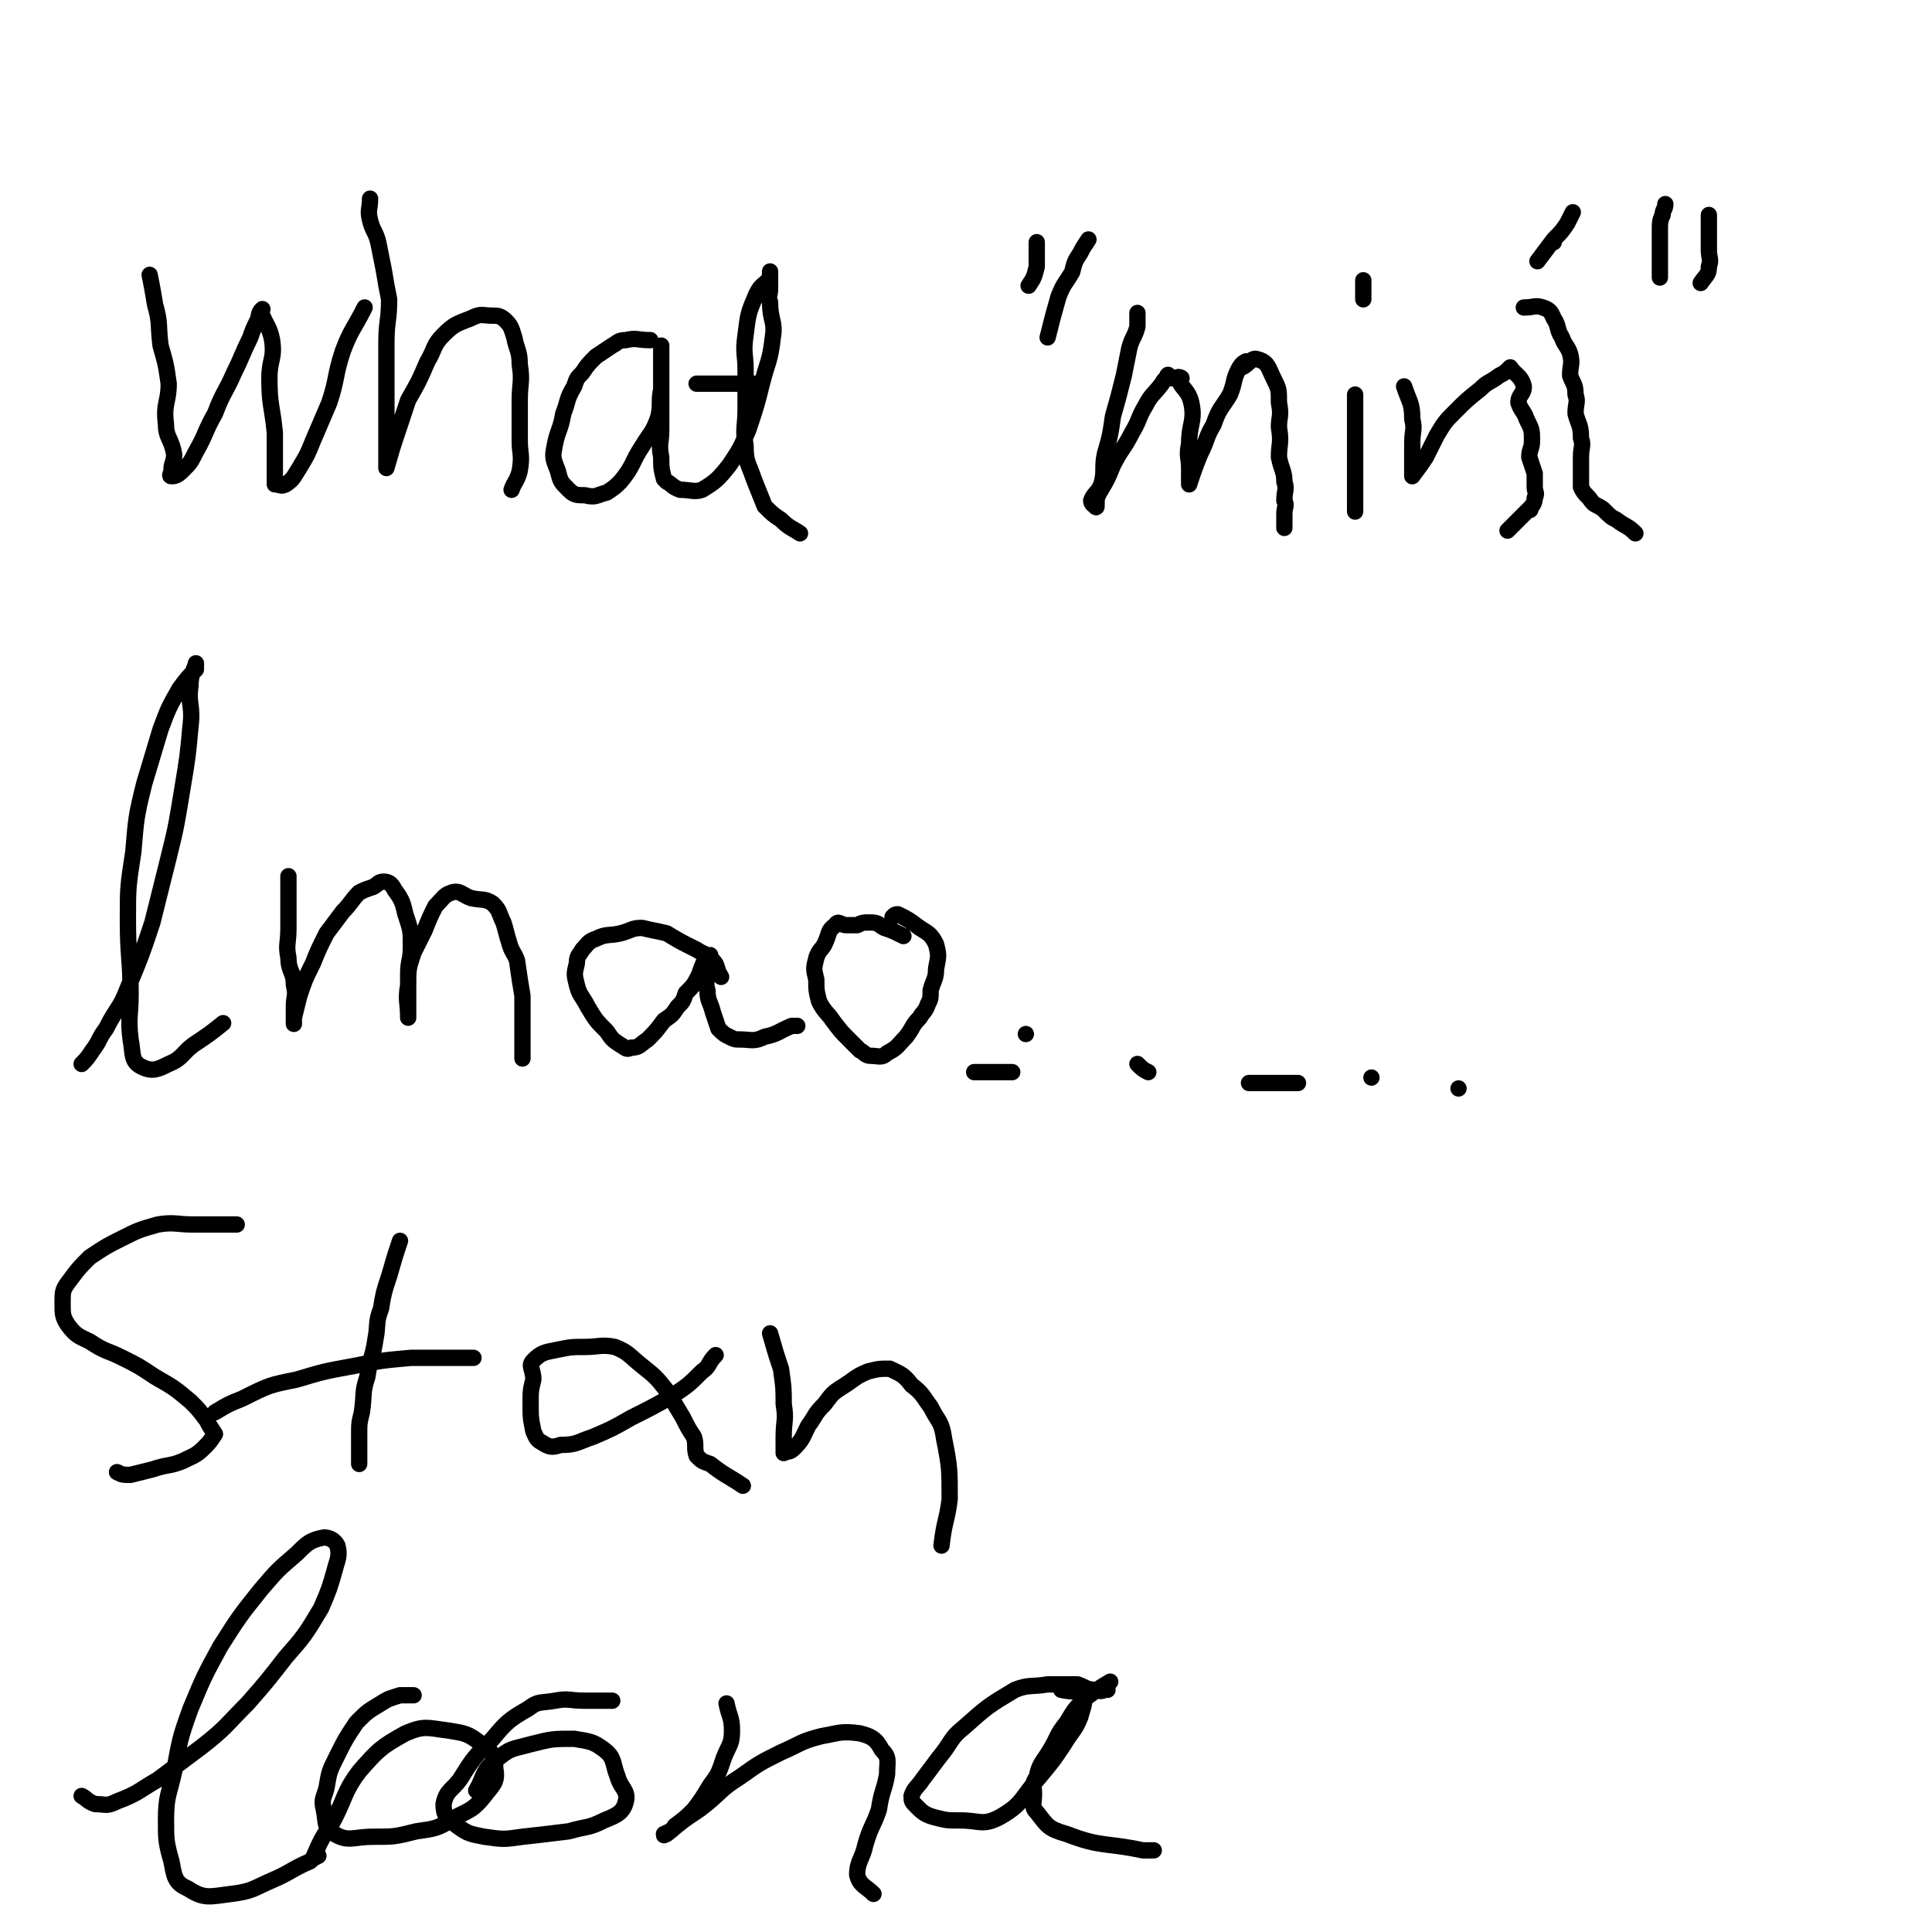 <svg viewBox='0 0 710 710' version='1.1' xmlns='http://www.w3.org/2000/svg' xmlns:xlink='http://www.w3.org/1999/xlink'><g fill='none' stroke='#000000' stroke-width='6' stroke-linecap='round' stroke-linejoin='round'><path d='M55,101c0,0 0,0 0,0 0,0 0,0 0,0 0,0 0,0 0,0 0,0 0,0 0,0 0,0 0,0 0,0 1,5 1,5 2,11 2,7 1,7 2,15 2,7 2,7 3,14 0,7 -2,7 -1,15 0,5 2,5 3,11 0,3 -1,3 -1,6 0,1 -1,2 0,2 1,0 2,0 4,-2 3,-3 3,-3 5,-7 4,-7 3,-7 7,-14 3,-8 4,-8 7,-15 3,-6 3,-7 6,-13 1,-3 1,-3 3,-7 0,-2 1,-3 1,-3 1,-1 0,0 0,1 0,0 0,0 0,0 2,5 3,5 4,10 1,7 -1,7 -1,14 0,10 1,10 2,20 0,5 0,5 0,11 0,3 0,3 0,6 0,1 0,1 0,2 0,0 0,0 0,0 2,0 2,1 4,0 3,-2 3,-3 5,-6 3,-5 3,-5 5,-10 3,-7 3,-7 6,-14 3,-9 2,-10 5,-19 3,-8 4,-8 8,-16 '/><path d='M136,73c0,0 0,0 0,0 0,0 0,0 0,0 0,0 0,0 0,0 0,0 0,0 0,0 0,4 -1,4 0,8 1,4 2,4 3,8 1,5 1,5 2,10 1,6 1,6 2,11 0,8 -1,8 -1,16 0,8 0,8 0,16 0,7 0,7 0,13 0,5 0,5 0,10 0,4 0,4 0,7 0,0 0,0 0,0 0,0 0,0 0,0 0,0 0,0 0,0 0,0 0,0 0,0 2,-7 2,-7 4,-13 2,-6 2,-6 4,-12 4,-7 4,-7 7,-14 3,-5 2,-6 6,-10 4,-4 5,-4 10,-6 4,-2 4,-1 8,-1 2,0 3,0 5,2 2,2 2,3 3,6 1,5 2,5 2,10 1,6 0,7 0,13 0,7 0,7 0,15 0,5 1,5 0,11 -1,4 -2,4 -3,7 '/><path d='M239,125c0,0 0,0 0,0 0,0 0,0 0,0 0,0 0,0 0,0 -5,0 -5,-1 -9,0 -3,0 -3,1 -5,2 -3,2 -3,2 -6,4 -3,3 -3,3 -5,6 -2,2 -2,2 -3,5 -3,5 -2,5 -4,10 -1,6 -2,6 -3,11 -1,5 -1,5 1,10 1,4 1,4 4,7 2,2 3,2 6,2 4,1 4,0 8,-1 3,-2 3,-2 5,-4 5,-6 4,-7 8,-13 3,-5 4,-5 6,-11 1,-5 0,-5 1,-10 0,-5 0,-5 0,-9 0,-3 0,-4 0,-7 0,0 0,1 0,1 0,0 0,0 0,0 0,0 0,0 0,0 0,3 0,3 0,6 0,5 0,5 0,11 0,6 0,6 0,13 0,5 -1,5 0,10 0,4 0,4 1,8 0,0 0,0 1,1 2,1 2,2 5,3 4,0 5,1 8,0 5,-3 6,-4 10,-9 4,-6 4,-6 7,-13 3,-9 3,-9 5,-17 2,-8 3,-8 4,-17 1,-6 -1,-6 -1,-13 -1,-2 0,-2 0,-5 0,-3 0,-5 0,-6 0,-1 0,1 0,2 0,0 0,0 0,0 0,0 0,0 0,0 -2,3 -3,2 -5,6 -3,7 -3,7 -4,15 -1,7 0,7 0,13 0,7 0,7 0,14 0,7 -1,7 0,14 0,6 1,6 3,12 2,5 2,5 4,10 3,3 3,3 6,5 3,3 4,3 7,5 '/><path d='M256,141c0,0 0,0 0,0 0,0 0,0 0,0 0,0 0,0 0,0 0,0 0,0 0,0 0,0 0,0 0,0 5,0 5,0 11,0 5,0 5,0 10,0 1,0 1,0 2,0 '/><path d='M381,89c0,0 0,0 0,0 0,0 0,0 0,0 0,0 0,0 0,0 0,0 0,0 0,0 0,2 0,2 0,4 0,3 0,3 0,5 -1,4 -1,4 -3,7 '/><path d='M400,88c0,0 0,0 0,0 0,0 0,0 0,0 0,0 0,0 0,0 0,0 0,0 0,0 -2,3 -2,3 -3,5 -2,3 -2,3 -3,7 -3,5 -3,4 -5,9 -2,7 -2,7 -4,15 '/><path d='M418,115c0,0 0,0 0,0 0,0 0,0 0,0 0,0 0,0 0,0 0,3 0,3 0,5 -1,4 -2,4 -3,8 -1,5 -1,5 -2,10 -2,8 -2,8 -4,15 -1,7 -1,7 -3,14 -1,5 0,6 -1,10 -1,4 -3,4 -4,7 0,1 1,2 2,2 0,1 -1,0 0,-1 0,-2 0,-2 1,-4 3,-5 3,-5 5,-10 3,-6 4,-6 7,-12 3,-5 2,-5 5,-10 2,-4 3,-4 6,-8 1,-2 2,-2 2,-3 1,-1 -1,1 0,1 1,0 4,0 5,0 1,0 -2,-1 -1,0 1,4 4,4 5,10 1,6 -1,7 -1,14 -1,5 0,5 0,9 0,3 0,3 0,5 0,1 0,1 0,1 0,0 0,0 0,0 0,0 0,0 0,0 2,-6 2,-6 4,-11 3,-6 2,-6 5,-11 2,-6 3,-6 6,-11 2,-5 1,-5 3,-9 1,-2 2,-3 3,-3 0,-1 -2,2 -2,2 2,0 4,-4 6,-3 4,1 4,3 6,7 2,4 2,4 2,9 1,5 0,5 0,9 1,6 0,6 0,11 1,5 2,5 2,9 1,3 0,3 0,7 1,2 0,2 0,5 0,2 0,2 0,5 '/><path d='M498,145c0,0 0,0 0,0 0,0 0,0 0,0 0,0 0,0 0,0 0,0 0,0 0,0 0,3 0,3 0,7 0,4 0,4 0,7 0,5 0,5 0,9 0,4 0,4 0,8 0,2 0,2 0,5 0,2 0,2 0,3 0,1 0,1 0,2 0,1 0,1 0,2 '/><path d='M501,103c0,0 0,0 0,0 0,0 0,0 0,0 0,0 0,0 0,0 0,0 0,0 0,0 0,3 0,3 0,7 '/><path d='M516,142c0,0 0,0 0,0 0,0 0,0 0,0 0,0 0,0 0,0 0,0 0,0 0,0 0,0 0,0 0,0 0,0 0,0 0,0 2,6 3,6 3,12 1,4 0,4 0,9 0,4 0,4 0,8 0,2 0,2 0,4 0,0 0,0 0,0 0,0 0,0 0,0 0,0 0,0 0,0 0,0 0,0 0,0 0,0 0,0 0,0 3,-4 3,-4 5,-7 2,-4 2,-4 4,-8 3,-5 3,-5 7,-9 4,-4 4,-4 9,-8 3,-3 3,-2 7,-5 2,-1 2,-1 4,-3 0,0 0,0 0,0 0,0 0,0 0,0 0,0 0,0 0,0 0,0 0,0 0,0 2,3 4,3 5,7 0,3 -2,3 -2,6 1,3 2,3 3,6 2,4 2,4 2,8 0,3 -1,3 -1,6 1,3 1,3 2,6 0,2 0,2 0,4 0,1 0,1 0,1 0,2 1,2 0,4 0,2 -1,3 -2,4 0,1 1,0 0,0 -3,3 -4,4 -8,8 '/><path d='M560,113c0,0 0,0 0,0 0,0 0,0 0,0 0,0 0,0 0,0 0,0 0,0 0,0 0,0 0,0 0,0 0,0 0,0 0,0 0,0 0,0 0,0 0,0 0,0 0,0 0,0 0,0 0,0 0,0 0,0 0,0 0,0 0,0 0,0 0,0 0,0 0,0 0,0 0,0 0,0 0,0 0,0 0,0 0,0 0,0 0,0 0,0 0,0 0,0 0,0 0,0 0,0 4,0 4,-1 7,0 3,1 3,2 4,4 2,3 1,4 3,7 1,3 2,3 3,6 1,4 0,4 0,8 1,3 2,3 2,7 1,3 0,3 0,7 1,4 2,4 2,9 1,3 0,3 0,7 0,3 0,3 0,7 0,2 0,2 0,4 1,2 1,2 3,4 2,3 2,2 5,4 3,3 3,3 5,4 4,3 4,2 7,5 '/><path d='M571,89c0,0 0,0 0,0 0,0 0,0 0,0 0,0 0,0 0,0 0,0 0,0 0,0 0,0 0,0 0,0 0,0 0,0 0,0 '/><path d='M578,78c0,0 0,0 0,0 0,0 0,0 0,0 0,0 0,0 0,0 0,0 0,0 0,0 -1,2 -1,2 -2,4 -2,3 -2,3 -5,6 -3,4 -3,4 -6,8 '/><path d='M612,75c0,0 0,0 0,0 0,0 0,0 0,0 0,2 -1,2 -1,4 -1,2 -1,3 -1,5 0,3 0,3 0,6 0,2 0,2 0,5 0,4 0,4 0,7 '/><path d='M628,79c0,0 0,0 0,0 0,0 0,0 0,0 0,0 0,0 0,0 0,0 0,0 0,0 0,0 0,0 0,0 0,4 0,4 0,8 0,3 0,3 0,5 0,3 1,3 0,6 0,3 -1,3 -3,6 '/><path d='M30,391c0,0 0,0 0,0 0,0 0,0 0,0 0,0 0,0 0,0 0,0 0,0 0,0 2,-2 2,-2 4,-5 3,-4 2,-4 5,-8 4,-8 5,-7 8,-15 5,-12 5,-12 9,-24 3,-12 3,-12 6,-24 3,-12 3,-13 5,-25 2,-12 2,-12 3,-23 1,-8 -1,-8 0,-15 0,-4 1,-5 2,-8 0,-1 0,1 0,2 -3,3 -3,3 -6,7 -4,7 -4,7 -7,15 -3,10 -3,10 -6,20 -3,12 -3,13 -4,25 -2,13 -2,13 -2,25 0,14 1,14 1,27 0,8 -1,9 0,17 1,5 0,8 4,10 4,2 6,1 10,-1 5,-2 5,-4 9,-7 6,-4 6,-4 11,-8 '/><path d='M106,322c0,0 0,0 0,0 0,0 0,0 0,0 0,4 0,4 0,8 0,6 0,6 0,11 0,6 -1,6 0,11 0,5 2,5 2,10 1,4 0,4 0,8 0,3 0,5 0,6 0,1 0,-1 0,-2 0,0 0,0 0,0 0,0 0,0 0,0 0,0 0,0 0,0 1,-4 1,-4 2,-8 2,-6 2,-6 5,-12 2,-5 2,-5 5,-11 3,-4 3,-4 6,-8 3,-3 3,-4 6,-7 2,-1 2,-1 5,-2 2,-1 2,-2 4,-2 2,0 3,1 4,3 3,4 3,5 4,9 2,6 2,6 2,12 0,5 -1,5 -1,10 0,5 0,5 0,10 0,2 0,2 0,5 0,0 0,0 0,1 0,0 0,0 0,0 0,0 0,0 0,0 0,-6 -1,-6 0,-12 0,-6 0,-6 2,-12 2,-4 2,-4 4,-8 2,-5 2,-5 4,-9 3,-3 3,-4 6,-5 3,-1 4,1 7,2 4,1 5,0 8,2 3,3 2,3 4,7 1,3 1,4 2,7 1,4 2,4 3,7 1,7 1,7 2,13 0,6 0,6 0,12 0,5 0,5 0,11 '/><path d='M265,359c0,0 0,0 0,0 0,0 0,0 0,0 0,0 0,0 0,0 0,0 0,0 0,0 0,0 0,0 0,0 -2,-3 -1,-4 -3,-6 -3,-3 -3,-2 -6,-4 -6,-3 -6,-3 -11,-6 -4,-1 -5,-1 -9,-2 -4,0 -4,1 -8,2 -4,1 -5,0 -9,2 -3,1 -3,2 -5,4 -1,2 -2,2 -2,5 -1,4 -1,4 0,8 1,4 2,4 4,8 3,5 3,5 7,9 2,3 2,3 5,5 2,1 2,2 4,1 3,0 3,-1 6,-3 3,-3 3,-3 6,-7 3,-2 3,-2 5,-5 2,-2 2,-2 3,-5 3,-3 3,-3 5,-7 1,-3 1,-3 2,-5 1,-1 1,-2 2,-2 0,0 -1,1 -1,2 0,0 0,0 0,0 0,0 0,0 0,0 0,0 0,0 0,0 0,2 0,2 0,4 0,3 -1,4 0,7 0,4 1,4 2,8 1,3 1,3 2,6 2,2 2,2 4,3 2,1 2,1 4,1 4,0 5,1 9,-1 5,-1 5,-2 10,-4 1,0 1,0 2,0 '/><path d='M332,344c0,0 0,0 0,0 0,0 0,0 0,0 0,0 0,0 0,0 -4,-2 -4,-2 -7,-3 -2,-1 -2,-2 -5,-2 -3,0 -3,0 -5,1 -2,0 -2,0 -4,0 -2,0 -3,-2 -4,0 -3,2 -2,3 -4,7 -1,2 -2,2 -3,5 -1,4 -1,4 0,8 0,4 0,4 1,8 2,4 3,4 5,7 3,4 3,4 6,7 2,2 2,2 4,4 2,1 2,2 4,2 3,0 4,1 6,-1 4,-2 4,-3 7,-6 3,-4 2,-4 5,-7 1,-2 2,-2 3,-5 1,-2 1,-2 1,-5 1,-4 2,-4 2,-8 1,-5 1,-5 0,-9 -2,-4 -3,-4 -6,-6 -4,-3 -4,-3 -8,-5 -1,0 -1,0 -2,1 0,0 0,0 0,0 '/><path d='M377,380c0,0 0,0 0,0 0,0 0,0 0,0 0,0 0,0 0,0 0,0 0,0 0,0 0,0 0,0 0,0 0,0 0,0 0,0 '/><path d='M358,394c0,0 0,0 0,0 0,0 0,0 0,0 0,0 0,0 0,0 3,0 3,0 7,0 2,0 2,0 5,0 1,0 1,0 2,0 0,0 0,0 0,0 '/><path d='M418,391c0,0 0,0 0,0 0,0 0,0 0,0 0,0 0,0 0,0 0,0 0,0 0,0 0,0 0,0 0,0 0,0 0,0 0,0 0,0 0,0 0,0 0,0 0,0 0,0 0,0 0,0 0,0 0,0 0,0 0,0 0,0 0,0 0,0 2,2 2,2 4,3 '/><path d='M459,398c0,0 0,0 0,0 0,0 0,0 0,0 0,0 0,0 0,0 0,0 0,0 0,0 0,0 0,0 0,0 0,0 0,0 0,0 0,0 0,0 0,0 0,0 0,0 0,0 0,0 0,0 0,0 4,0 4,0 8,0 4,0 4,0 7,0 2,0 2,0 3,0 '/><path d='M504,396c0,0 0,0 0,0 0,0 0,0 0,0 0,0 0,0 0,0 0,0 0,0 0,0 0,0 0,0 0,0 0,0 0,0 0,0 0,0 0,0 0,0 0,0 0,0 0,0 '/><path d='M536,400c0,0 0,0 0,0 0,0 0,0 0,0 0,0 0,0 0,0 0,0 0,0 0,0 0,0 0,0 0,0 0,0 0,0 0,0 0,0 0,0 0,0 0,0 0,0 0,0 0,0 0,0 0,0 0,0 0,0 0,0 '/><path d='M87,450c0,0 0,0 0,0 0,0 0,0 0,0 0,0 0,0 0,0 0,0 0,0 0,0 -3,0 -3,0 -5,0 -5,0 -5,0 -11,0 -6,0 -7,-1 -13,0 -7,2 -7,2 -13,5 -6,3 -6,3 -12,7 -4,4 -4,4 -7,8 -3,4 -3,4 -3,9 0,4 0,5 2,8 3,4 4,4 8,6 6,4 6,3 12,6 6,3 6,3 12,7 7,4 7,4 13,9 3,3 3,3 6,7 1,2 1,2 3,5 0,0 0,0 0,0 -2,3 -2,3 -4,5 -3,3 -4,3 -8,5 -5,2 -5,1 -11,3 -4,1 -4,1 -8,2 -3,0 -3,0 -5,-1 '/><path d='M147,456c0,0 0,0 0,0 0,0 0,0 0,0 0,0 0,0 0,0 -2,6 -2,6 -4,13 -2,6 -2,6 -3,12 -2,5 -1,6 -2,11 -1,7 -2,7 -3,14 -2,6 -1,6 -2,13 -1,4 -1,4 -1,8 0,2 0,2 0,5 0,0 0,0 0,0 0,3 0,3 0,6 '/><path d='M79,519c0,0 0,0 0,0 0,0 0,0 0,0 0,0 0,0 0,0 0,0 0,0 0,0 5,-3 5,-3 10,-5 10,-5 10,-5 20,-7 10,-3 10,-3 21,-5 10,-2 10,-2 21,-3 12,0 12,0 23,0 '/><path d='M263,498c0,0 0,0 0,0 0,0 0,0 0,0 0,0 0,0 0,0 0,0 0,0 0,0 -3,3 -2,4 -5,6 -5,5 -5,5 -11,9 -7,4 -7,4 -15,8 -7,4 -7,4 -14,7 -6,2 -6,3 -12,3 -3,1 -4,1 -7,-1 -2,-1 -2,-2 -3,-4 -1,-5 -1,-5 -1,-10 0,-5 0,-5 1,-9 0,-4 -2,-5 0,-7 3,-3 4,-3 9,-4 5,-1 5,-1 10,-1 5,0 6,-1 11,0 5,2 5,3 10,7 5,4 5,4 9,9 3,5 3,5 6,10 2,4 2,4 4,7 1,3 0,4 1,7 2,2 2,2 5,3 5,4 6,4 12,8 '/><path d='M283,490c0,0 0,0 0,0 0,0 0,0 0,0 0,0 0,0 0,0 0,0 0,0 0,0 0,0 0,0 0,0 2,7 2,7 4,13 1,7 1,7 1,13 1,6 0,6 0,12 0,3 0,3 0,6 0,0 0,0 0,0 0,0 0,0 0,0 0,0 0,0 0,0 0,0 0,0 0,0 2,-1 2,0 4,-2 3,-3 3,-4 5,-8 3,-4 2,-4 6,-8 3,-4 3,-4 6,-6 5,-3 5,-4 10,-6 4,-1 4,-1 8,-1 4,2 5,2 8,6 4,3 4,4 7,8 3,6 4,5 5,12 2,10 2,11 2,22 -1,8 -2,8 -3,17 0,0 0,0 0,0 '/><path d='M30,660c0,0 0,0 0,0 0,0 0,0 0,0 0,0 0,0 0,0 0,0 0,0 0,0 2,1 2,2 5,3 4,0 4,1 8,-1 8,-3 8,-4 15,-8 8,-6 8,-6 16,-12 9,-7 9,-8 17,-16 7,-8 7,-8 14,-17 7,-8 7,-8 13,-18 3,-7 3,-7 5,-14 1,-4 2,-5 1,-9 -1,-2 -3,-3 -5,-3 -5,1 -6,2 -10,6 -7,6 -7,6 -13,13 -8,10 -8,10 -15,21 -6,11 -6,11 -11,23 -4,11 -4,12 -6,23 -2,9 -3,9 -3,18 0,7 0,8 2,15 1,5 1,8 6,10 6,4 8,3 16,2 8,-1 8,-2 15,-5 7,-3 7,-4 14,-7 1,-1 1,-1 3,-2 '/><path d='M152,623c0,0 0,0 0,0 0,0 0,0 0,0 -3,0 -3,0 -5,0 -3,1 -4,1 -7,3 -5,3 -5,3 -9,7 -4,6 -4,6 -7,12 -3,6 -3,6 -4,12 -1,4 -2,4 -1,8 1,5 0,7 4,9 5,3 7,1 14,1 8,0 8,0 16,-2 7,-1 8,-1 14,-5 6,-3 7,-3 11,-8 3,-4 5,-5 4,-10 0,-5 -1,-6 -5,-9 -5,-4 -6,-4 -12,-5 -8,-1 -9,-2 -16,1 -9,5 -10,6 -17,14 -6,8 -5,10 -10,19 -4,6 -4,6 -7,13 '/><path d='M225,625c0,0 0,0 0,0 0,0 0,0 0,0 -5,0 -5,0 -10,0 -6,0 -6,-1 -11,0 -6,1 -6,0 -10,3 -7,4 -8,5 -13,11 -7,7 -7,7 -12,15 -3,4 -5,4 -6,9 0,4 1,5 5,8 4,3 5,3 10,4 7,1 7,1 14,0 9,-1 9,-1 17,-2 7,-2 7,-1 13,-4 5,-2 7,-3 8,-7 1,-4 -2,-5 -3,-9 -2,-5 -1,-7 -5,-10 -4,-3 -5,-3 -11,-4 -8,0 -8,0 -16,2 -7,2 -7,1 -13,6 -5,4 -4,6 -7,11 '/><path d='M267,626c0,0 0,0 0,0 0,0 0,0 0,0 0,0 0,0 0,0 0,0 0,0 0,0 0,0 0,0 0,0 0,0 0,0 0,0 1,5 2,5 2,10 0,5 -1,5 -3,10 -2,6 -2,6 -5,10 -3,5 -3,5 -6,9 -3,3 -3,3 -7,6 -1,2 -2,2 -4,3 0,1 0,0 1,0 0,0 0,0 0,0 6,-5 6,-5 12,-9 8,-6 7,-7 15,-12 7,-5 7,-5 15,-9 7,-3 7,-4 15,-6 6,-1 7,-2 14,-1 4,1 6,2 8,6 3,3 2,4 2,9 -1,6 -2,6 -3,13 -2,6 -3,6 -5,13 -1,5 -3,6 -3,11 1,4 3,4 6,7 '/><path d='M407,621c0,0 0,0 0,0 -2,0 -2,1 -4,0 -4,0 -4,-1 -7,-2 -6,0 -6,0 -11,0 -6,1 -7,0 -12,2 -10,6 -10,6 -19,14 -5,4 -4,5 -9,11 -3,4 -3,4 -6,8 -2,3 -3,3 -4,6 0,2 0,2 2,4 2,2 3,3 7,4 4,1 4,1 9,1 7,0 8,2 14,-1 9,-5 8,-7 15,-15 5,-6 5,-6 9,-12 3,-5 4,-5 6,-10 1,-4 2,-5 1,-8 -2,-2 -4,-1 -8,-2 '/><path d='M408,618c0,0 0,0 0,0 0,0 0,0 0,0 0,0 0,0 0,0 0,0 0,0 0,0 -5,3 -5,3 -9,6 -4,4 -4,4 -7,9 -4,5 -3,5 -6,10 -3,5 -4,5 -5,10 -2,3 -1,3 -1,6 0,4 -1,5 1,7 4,5 4,6 11,8 13,5 14,3 28,6 2,0 2,0 4,0 '/></g>
</svg>